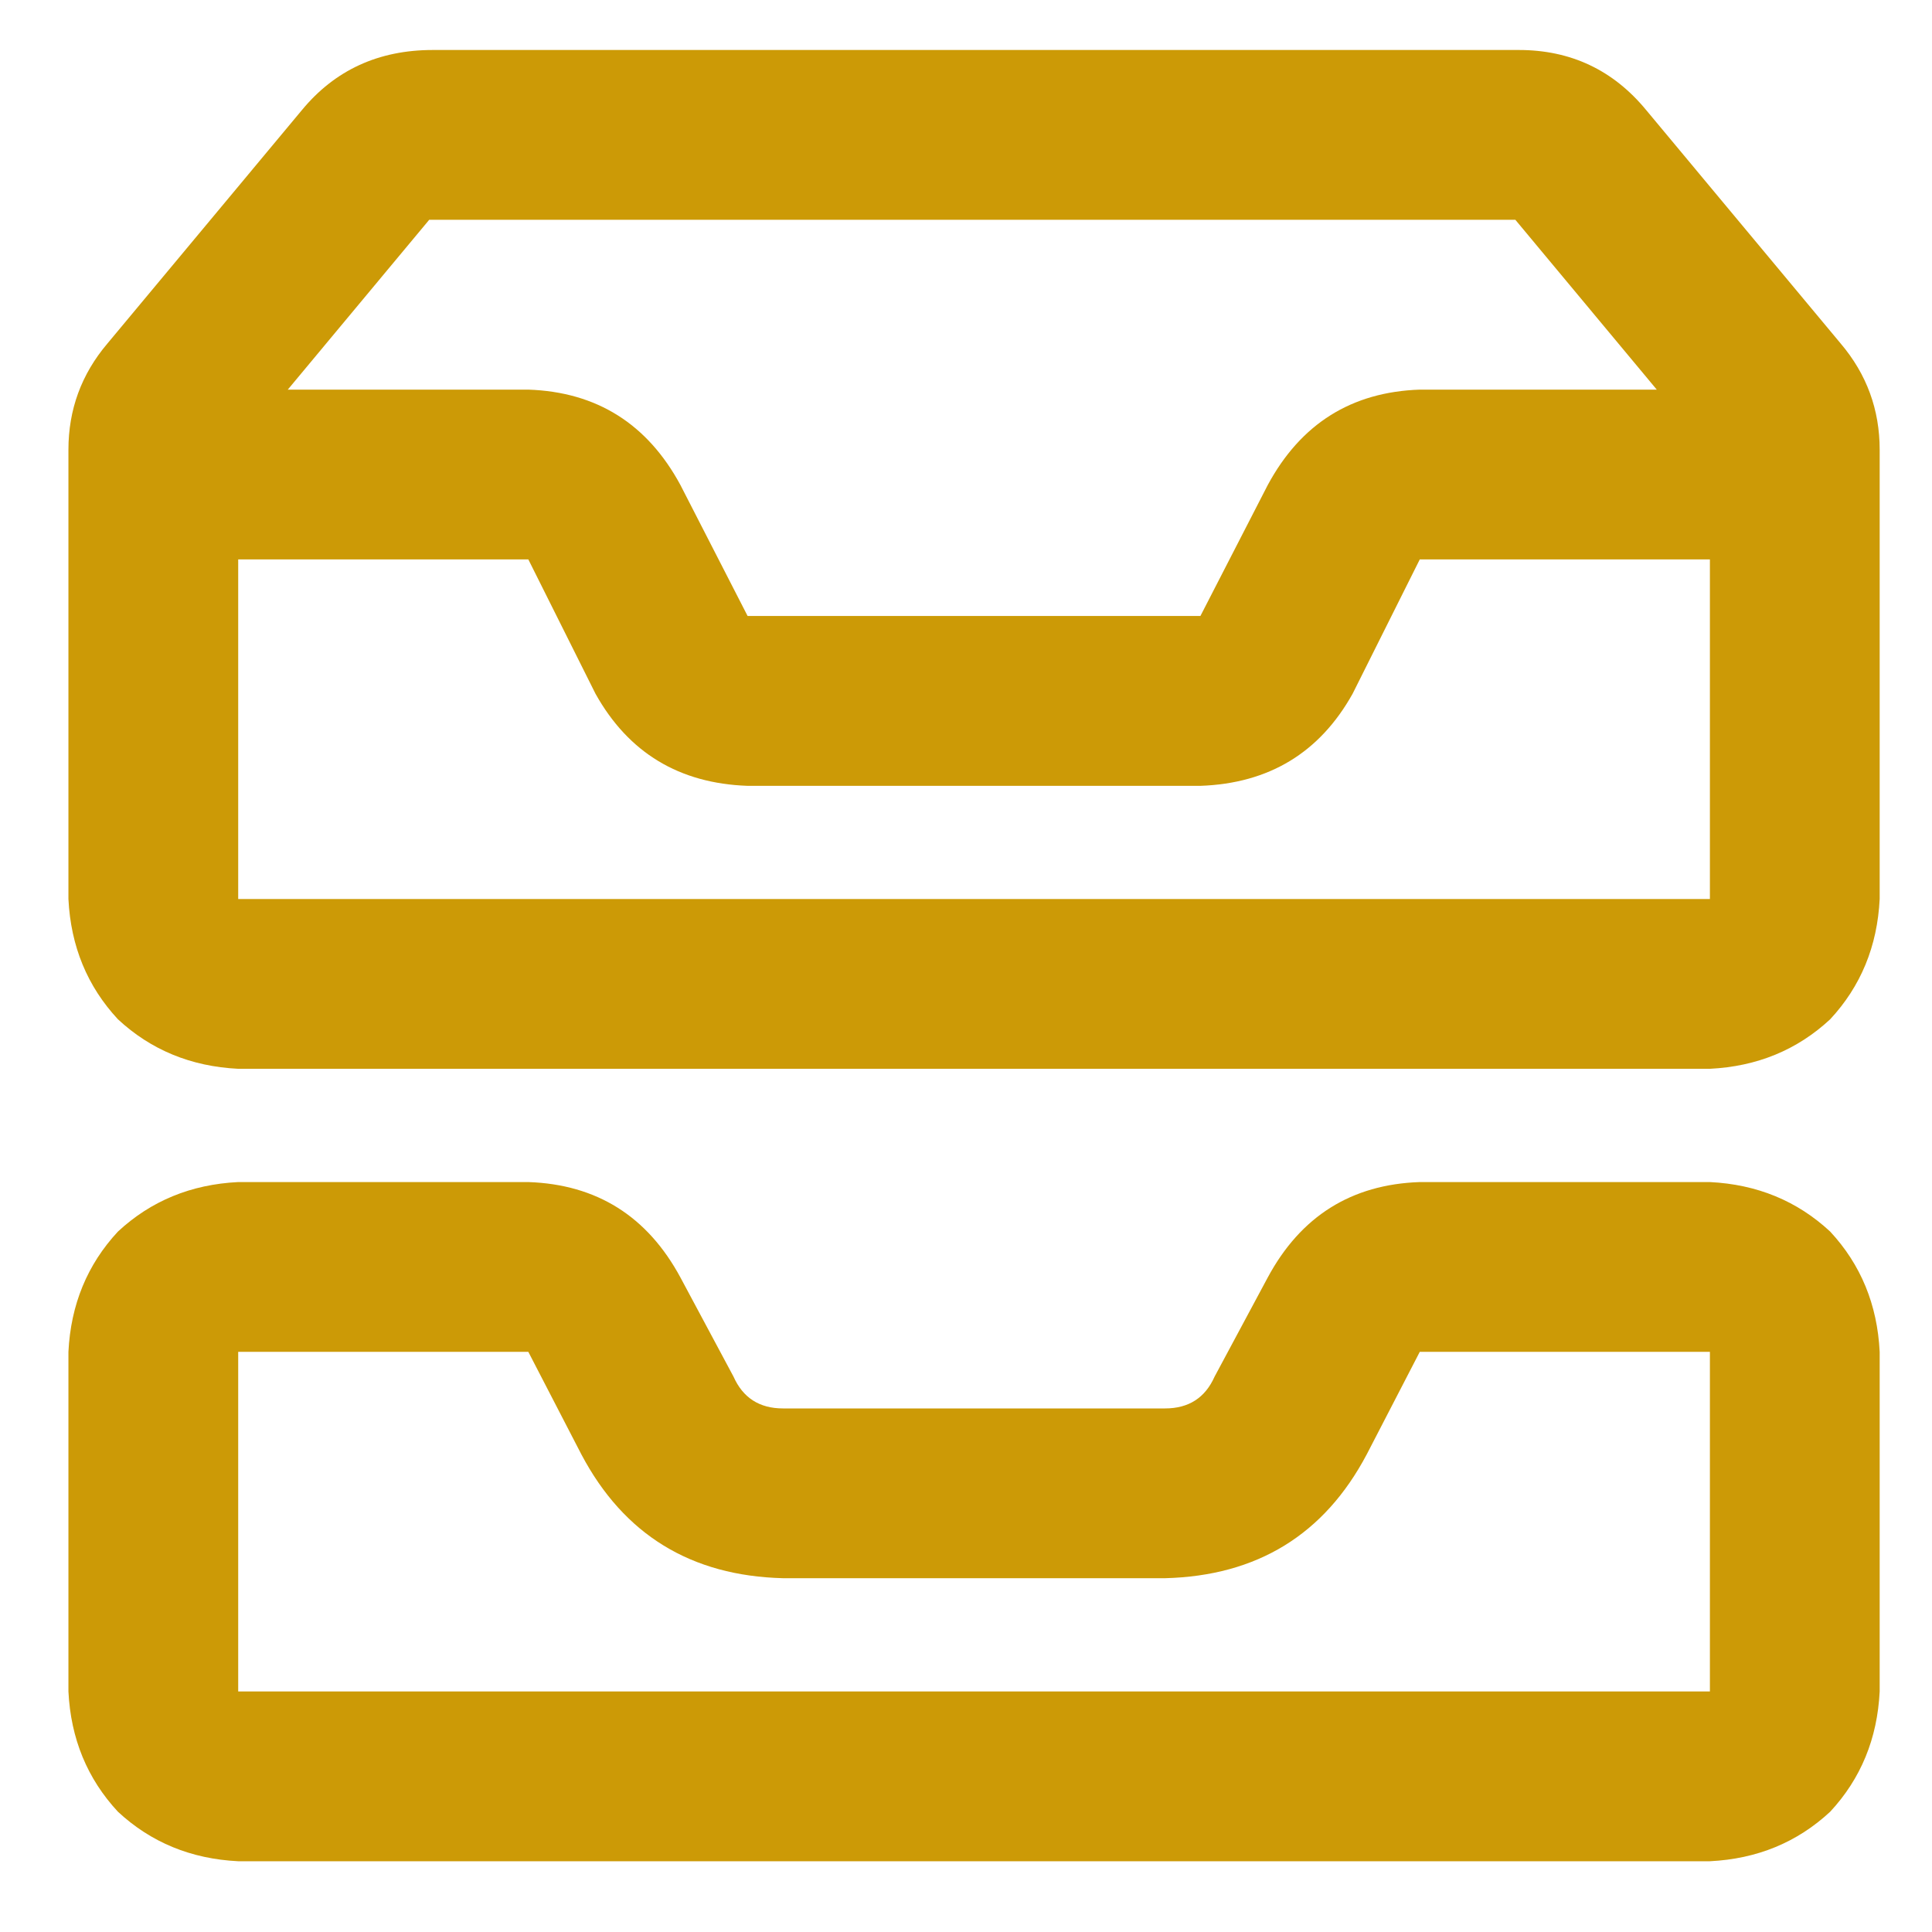 <svg width="24" height="24" viewBox="0 0 24 24" fill="none" xmlns="http://www.w3.org/2000/svg">
<path d="M3.619 4.84H6.563H3.619H6.563C7.412 4.869 8.042 5.265 8.453 6.026L9.287 7.652H14.912L15.748 6.026C16.158 5.265 16.788 4.869 17.637 4.84H20.581L18.824 2.73H5.332L3.575 4.84H3.619ZM2.959 6.949V11.168V6.949V11.168H21.241V6.949H17.637L16.802 8.619C16.392 9.352 15.762 9.732 14.912 9.762H9.287C8.438 9.732 7.808 9.352 7.398 8.619L6.563 6.949H2.959ZM0.85 6.949V5.587V6.949V5.587C0.85 5.089 1.011 4.649 1.333 4.269L3.75 1.368C4.161 0.87 4.703 0.621 5.376 0.621H18.868C19.512 0.621 20.04 0.87 20.45 1.368L22.867 4.269C23.189 4.649 23.35 5.089 23.35 5.587V6.949V11.168C23.321 11.754 23.116 12.252 22.735 12.662C22.325 13.043 21.827 13.248 21.241 13.277H2.959C2.373 13.248 1.875 13.043 1.465 12.662C1.084 12.252 0.879 11.754 0.85 11.168V6.949ZM14.473 19.605H9.727H14.473H9.727C8.584 19.576 7.749 19.064 7.222 18.067L6.563 16.793H2.959V21.012H21.241V16.793H17.637L16.978 18.067L15.132 17.101L16.978 18.067C16.451 19.064 15.616 19.576 14.473 19.605ZM2.959 14.684H6.563H2.959H6.563C7.412 14.713 8.042 15.108 8.453 15.87L9.112 17.101C9.229 17.364 9.434 17.496 9.727 17.496H14.473C14.766 17.496 14.971 17.364 15.088 17.101L15.748 15.87C16.158 15.108 16.788 14.713 17.637 14.684H21.241C21.827 14.713 22.325 14.918 22.735 15.299C23.116 15.709 23.321 16.207 23.35 16.793V21.012C23.321 21.598 23.116 22.096 22.735 22.506C22.325 22.887 21.827 23.092 21.241 23.121H2.959C2.373 23.092 1.875 22.887 1.465 22.506C1.084 22.096 0.879 21.598 0.85 21.012V16.793C0.879 16.207 1.084 15.709 1.465 15.299C1.875 14.918 2.373 14.713 2.959 14.684Z" fill="#CC9A06"/>
</svg>

